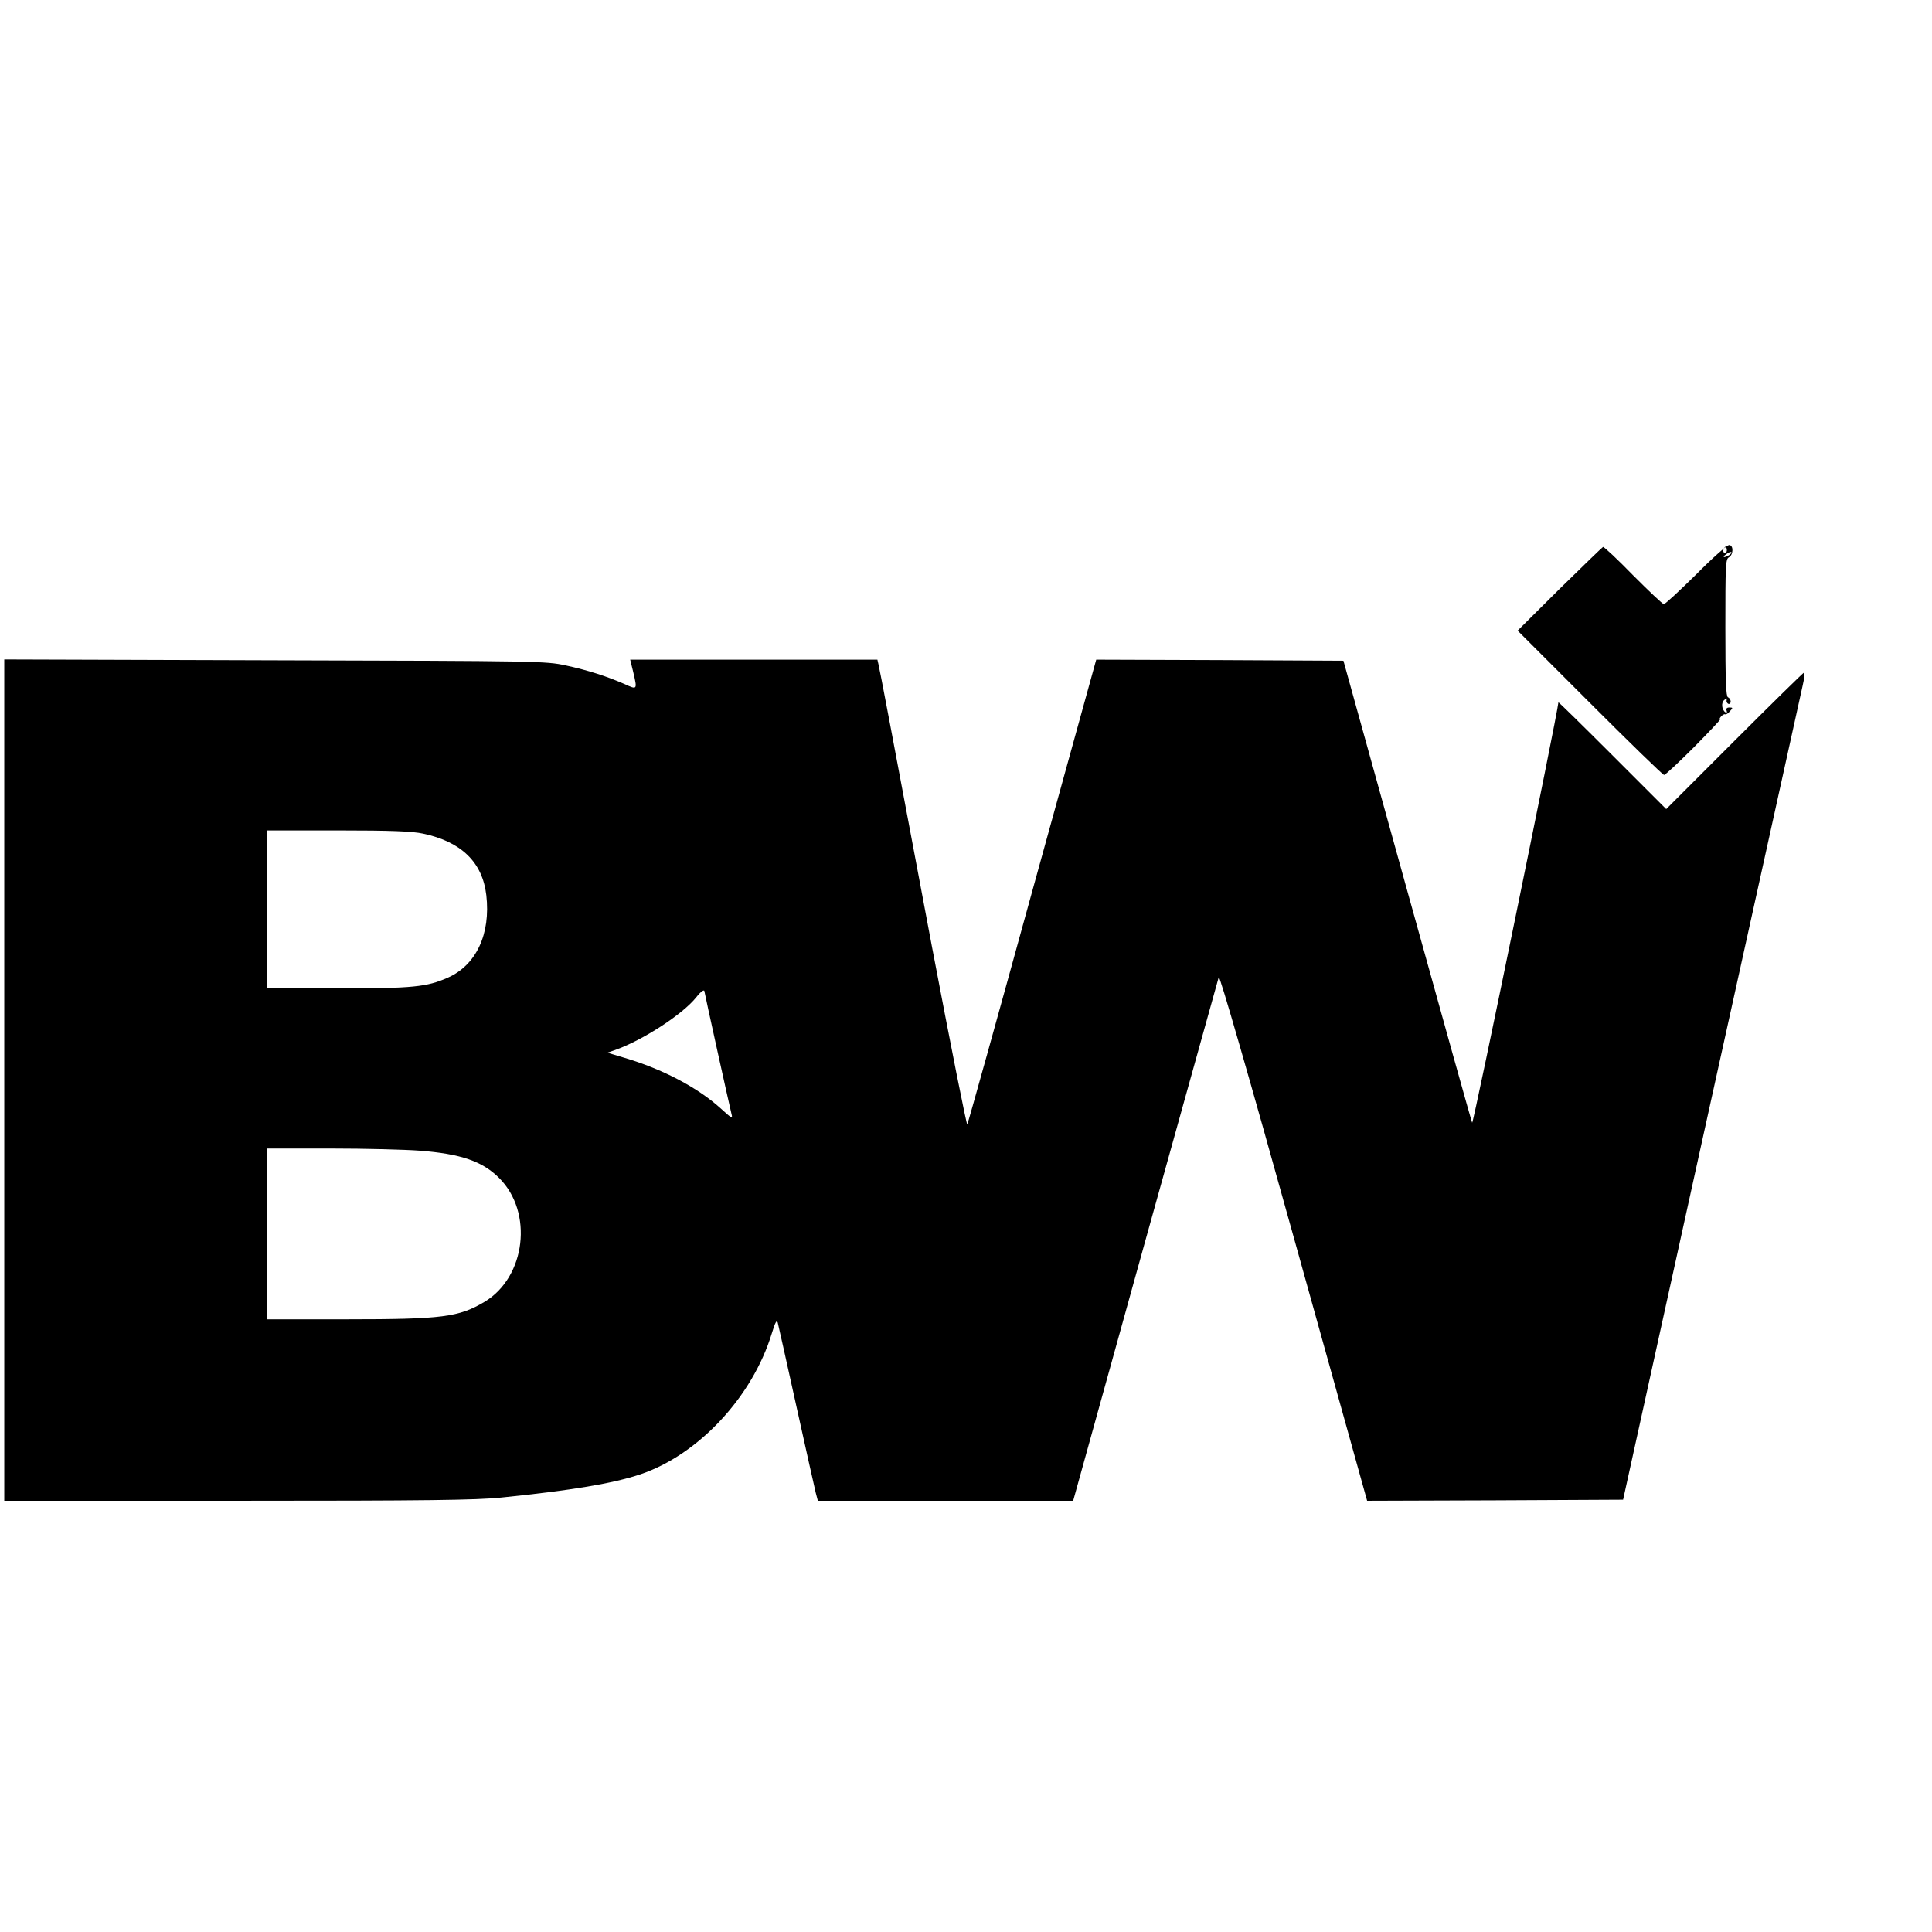 <?xml version="1.0" standalone="no"?>
<!DOCTYPE svg PUBLIC "-//W3C//DTD SVG 20010904//EN"
 "http://www.w3.org/TR/2001/REC-SVG-20010904/DTD/svg10.dtd">
<svg version="1.0" xmlns="http://www.w3.org/2000/svg"
 width="905pt" height="905pt" viewBox="0 0 905 905"
 preserveAspectRatio="xMidYMid meet">
<g transform="translate(0,905) scale(0.1,-0.1)"
fill="#000000" stroke="none">
<path d="M7945 6359 c-77 -76 -145 -139 -151 -139 -6 0 -70 61 -144 135 -73
75 -136 134 -141 133 -4 -2 -96 -91 -204 -197 l-196 -195 338 -338 c186 -186
342 -338 348 -338 6 0 69 59 140 130 71 72 126 130 122 130 -4 0 -2 6 5 14 7
8 16 12 19 10 4 -2 14 4 22 14 15 16 15 18 -2 18 -12 0 -17 -5 -13 -15 3 -8 1
-12 -5 -8 -18 11 -22 46 -6 58 11 10 13 10 11 -1 -2 -7 2 -14 8 -17 6 -2 11 3
11 11 0 8 -6 17 -13 20 -9 4 -12 78 -12 325 0 289 1 322 16 330 22 12 23 57 2
58 -9 1 -79 -61 -155 -138z m141 104 c-10 -10 -19 5 -10 18 6 11 8 11 12 0 2
-7 1 -15 -2 -18z m14 -13 c-24 -15 -36 -11 -14 4 10 8 21 12 24 10 2 -3 -2 -9
-10 -14z"/>
<path d="M20 3990 l0 -1970 1093 0 c883 0 1119 3 1235 15 333 34 523 66 652
109 272 92 524 362 615 659 16 52 23 66 28 52 3 -11 42 -186 87 -390 45 -203
86 -387 91 -407 l10 -38 598 0 598 0 338 1218 c186 669 341 1225 344 1235 4
11 142 -466 351 -1218 l344 -1235 600 2 599 3 413 1875 c228 1031 420 1903
428 1938 8 34 11 62 7 62 -3 0 -150 -144 -326 -320 l-320 -320 -252 252 c-139
139 -253 251 -253 248 -6 -63 -399 -1980 -404 -1969 -4 8 -141 499 -305 1090
l-298 1074 -579 3 -579 2 -299 -1082 c-164 -596 -301 -1088 -305 -1095 -3 -6
-77 367 -165 830 -195 1038 -244 1296 -251 1325 l-5 22 -579 0 -579 0 14 -57
c20 -85 20 -85 -41 -57 -83 36 -169 64 -275 87 -93 20 -120 21 -1362 24
l-1268 4 0 -1971z m1962 1155 c179 -38 278 -134 296 -288 21 -182 -47 -328
-181 -387 -98 -43 -162 -50 -514 -50 l-333 0 0 370 0 370 333 0 c249 0 349 -4
399 -15z m1318 -740 c0 -5 116 -531 127 -575 6 -22 -1 -18 -50 27 -109 99
-273 185 -452 238 l-80 24 35 12 c131 46 318 168 381 247 22 28 39 40 39 27z
m-1335 -745 c195 -15 295 -50 373 -128 161 -160 125 -464 -68 -580 -121 -72
-197 -82 -647 -82 l-373 0 0 400 0 400 298 0 c163 0 351 -5 417 -10z"/>
</g>
</svg>
